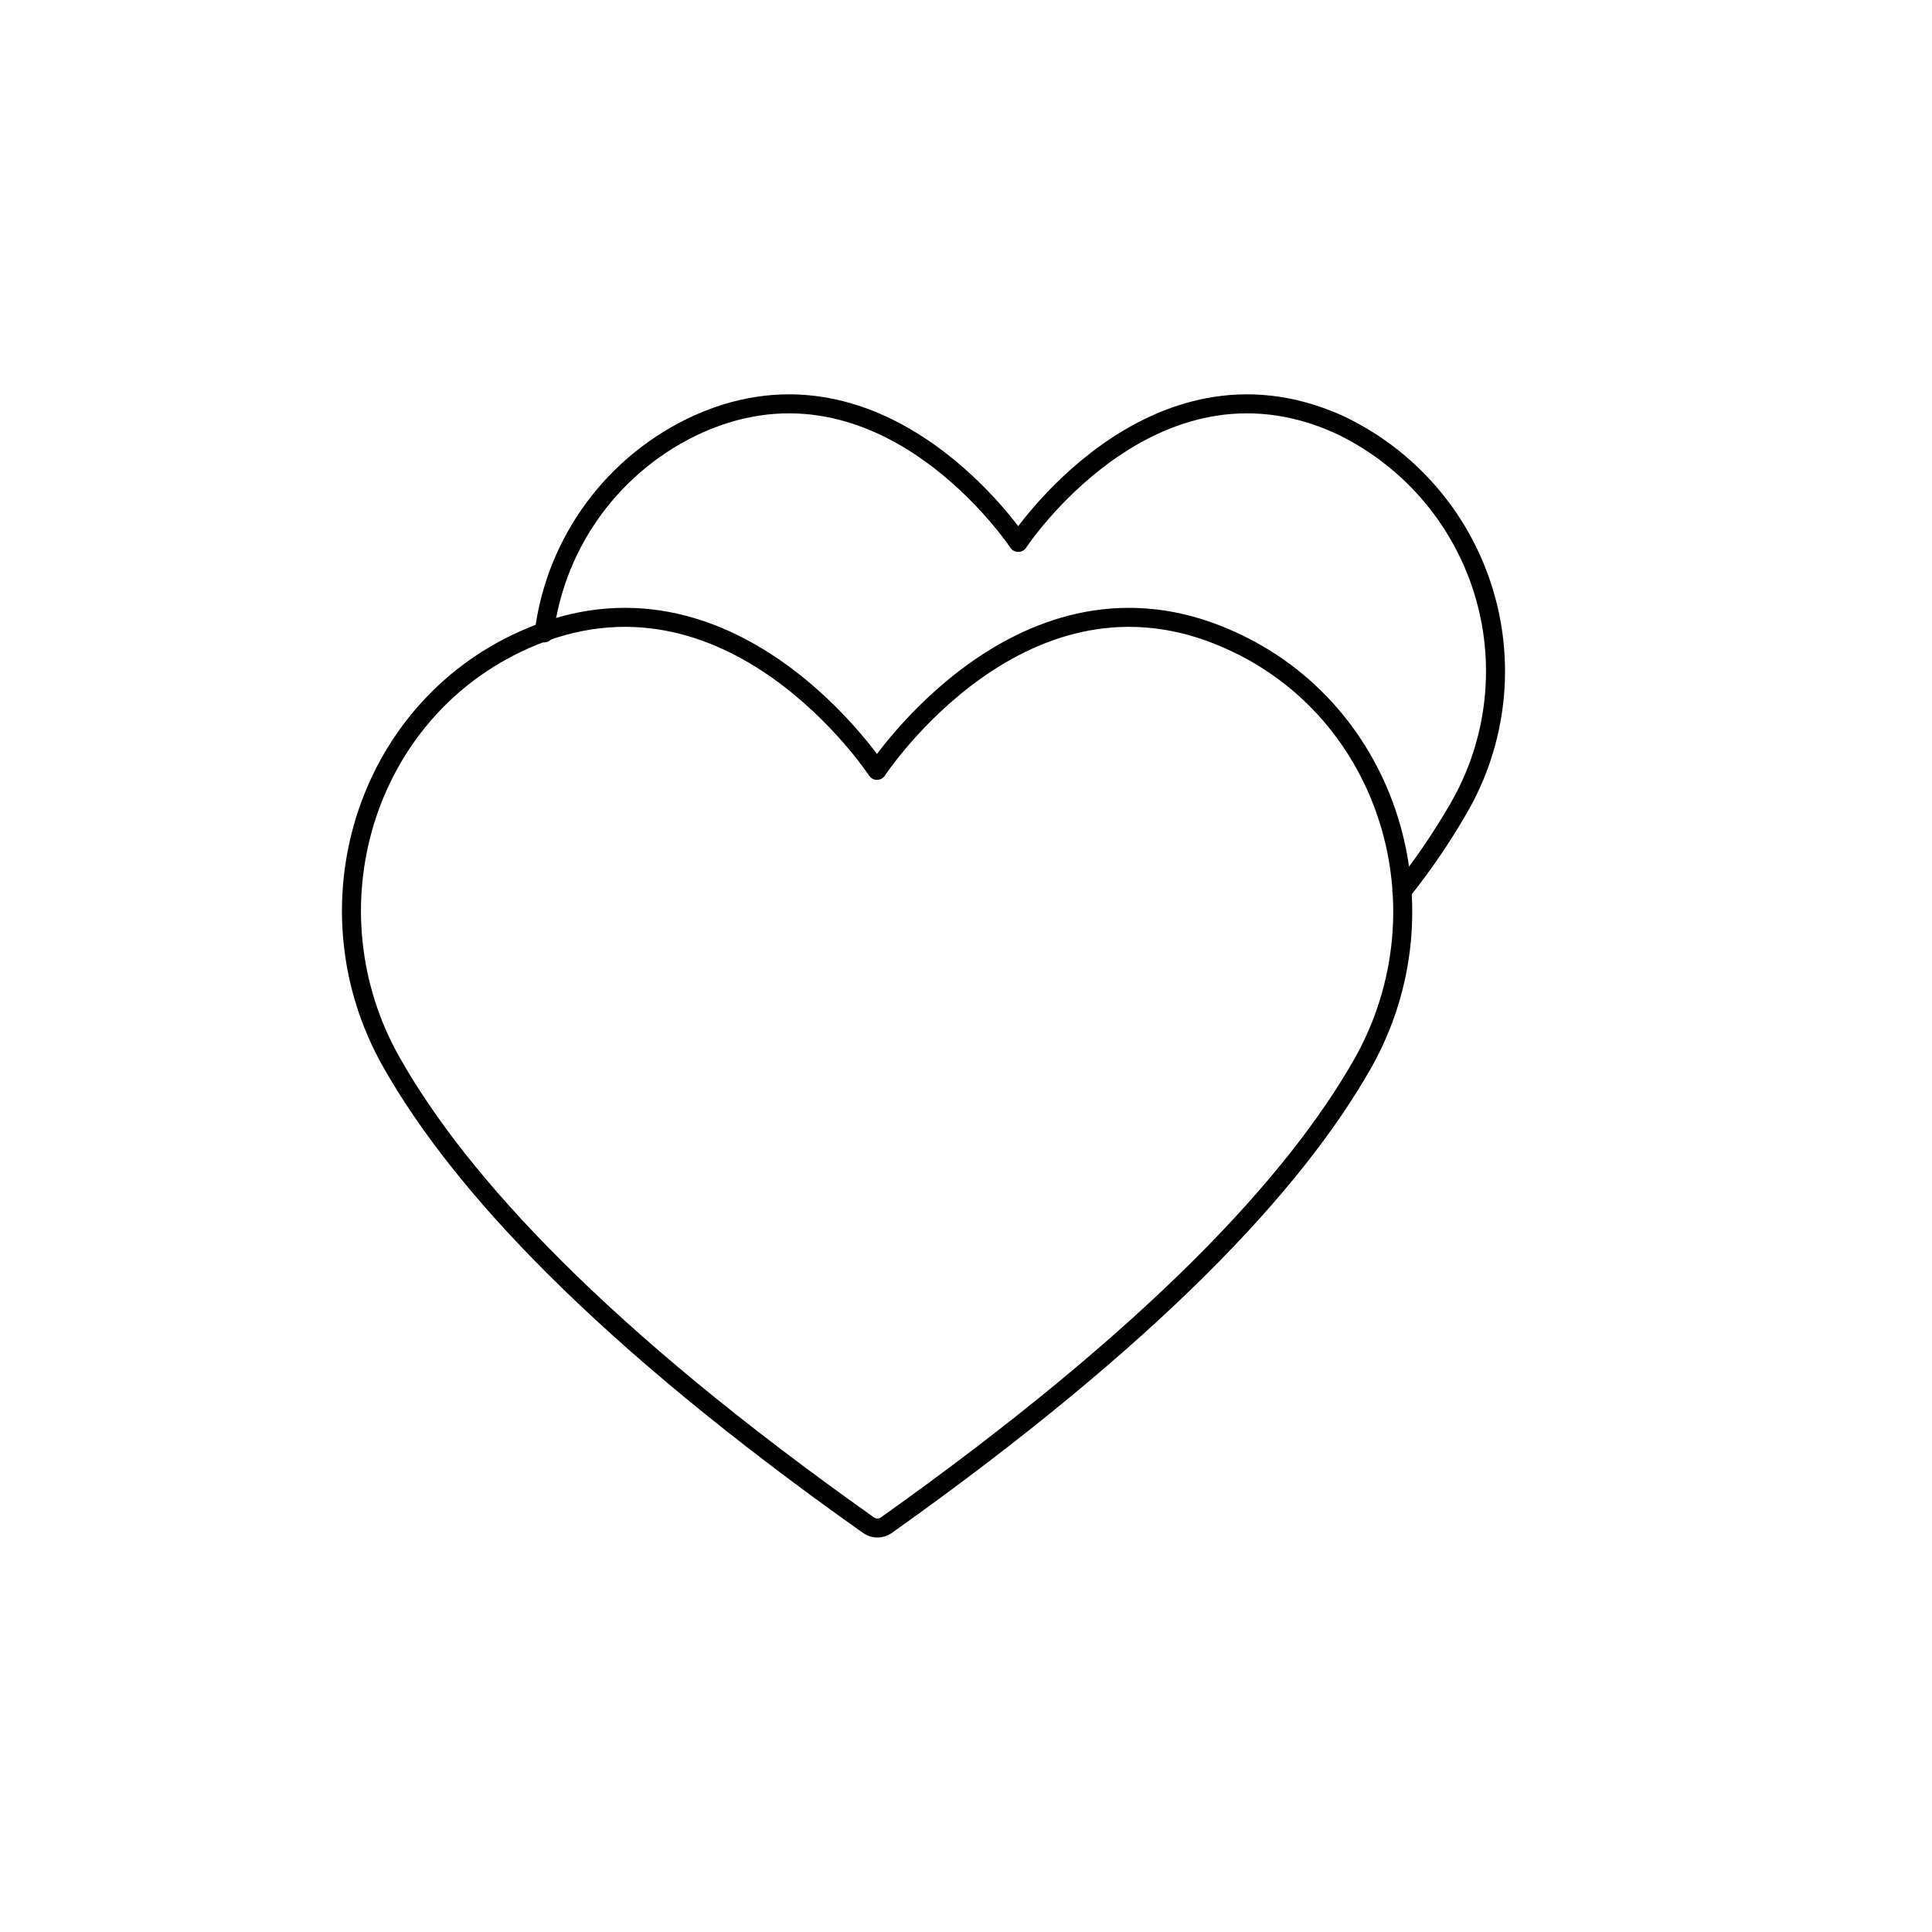 <?xml version="1.0" encoding="UTF-8"?>
<!-- Uploaded to: SVG Repo, www.svgrepo.com, Generator: SVG Repo Mixer Tools -->
<svg width="800px" height="800px" version="1.1" viewBox="144 144 512 512" xmlns="http://www.w3.org/2000/svg">
 <g fill="none" stroke="#000000" stroke-linecap="round" stroke-linejoin="round">
  <path transform="matrix(5.038 0 0 5.038 148.09 148.09)" d="m72.93 46.08c1.111-1.388 2.114-2.859 3-4.4 2.017-3.49 2.473-7.666 1.258-11.508-1.216-3.843-3.991-6.997-7.648-8.692-9.83-4.35-16.79 6.24-16.79 6.24s-7-10.59-16.8-6.24h7.76e-4c-4.443 2-7.526 6.166-8.14 11"/>
  <path transform="matrix(5.038 0 0 5.038 148.09 148.09)" d="m63.83 32.83c-10.83-4.83-18.51 6.88-18.51 6.88s-7.67-11.71-18.521-6.88c-8.48 3.75-11.6 14.2-7 22.27 3.59 6.33 11 14.36 25.08 24.32v-7.75e-4c0.279 0.196 0.651 0.196 0.93 0 14.07-10 21.5-18 25.08-24.32 4.55-8.1 1.42-18.52-7.06-22.269z"/>
 </g>
</svg>